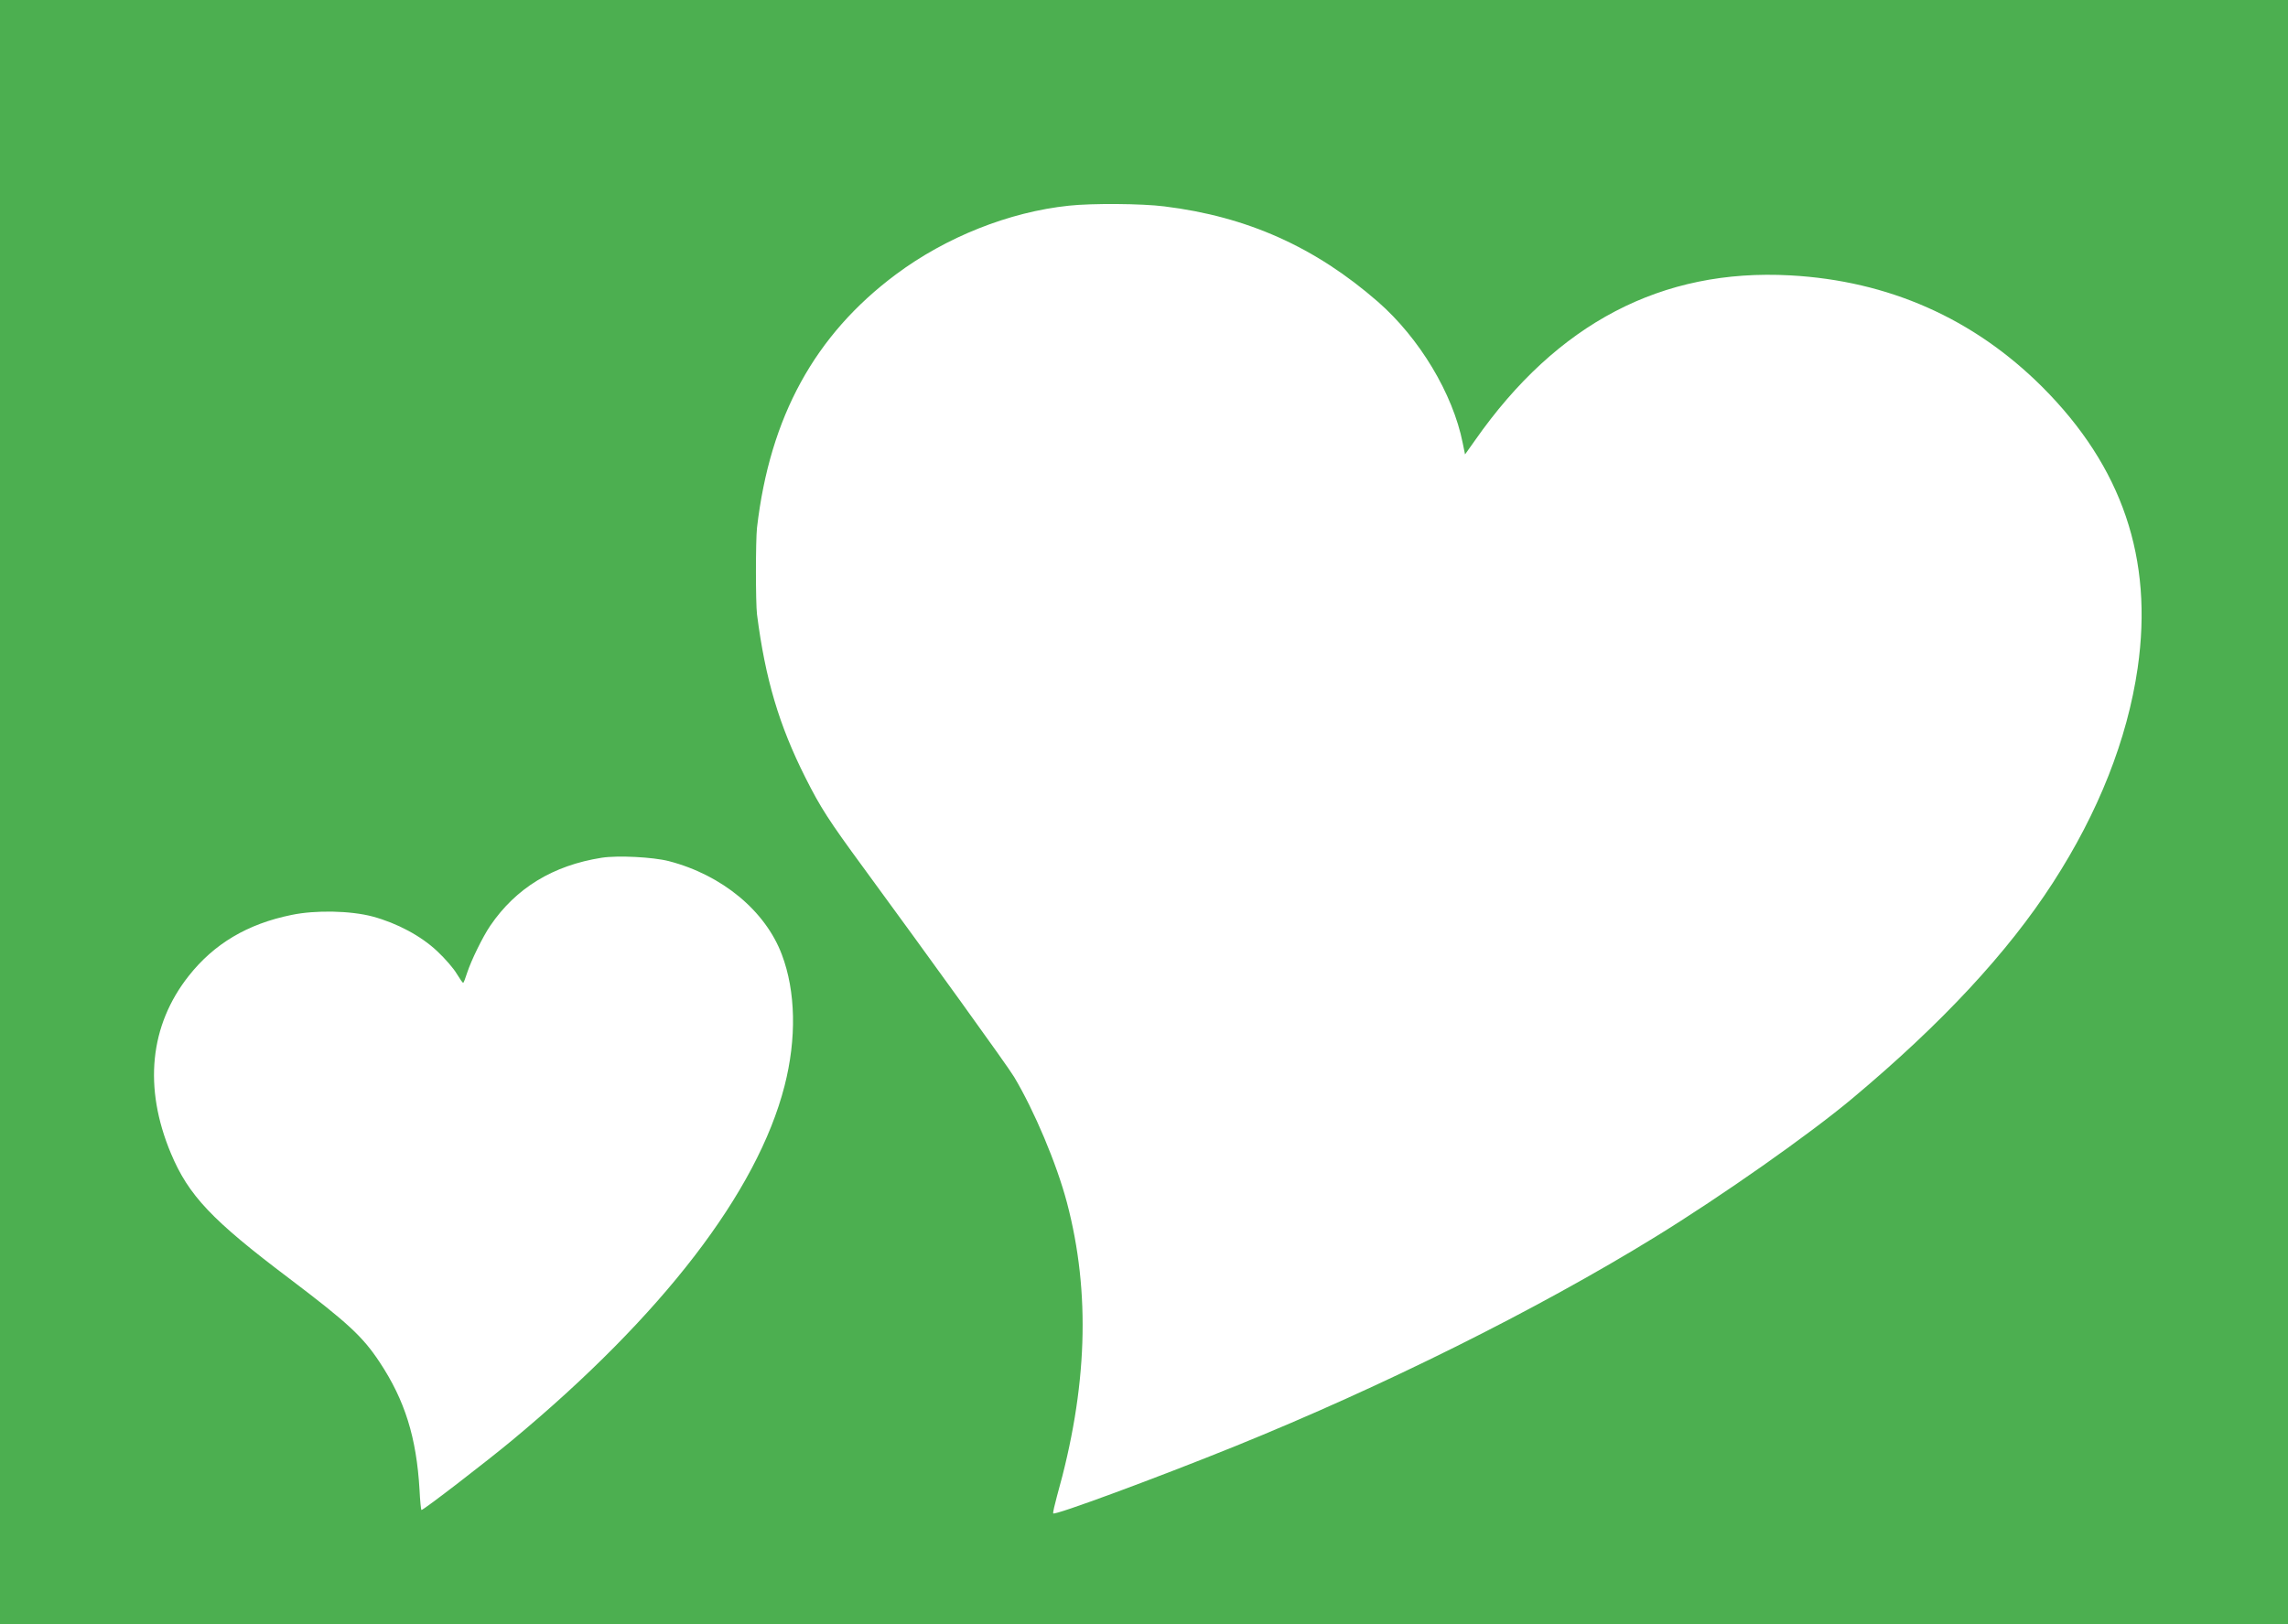 <?xml version="1.0" standalone="no"?>
<!DOCTYPE svg PUBLIC "-//W3C//DTD SVG 20010904//EN"
 "http://www.w3.org/TR/2001/REC-SVG-20010904/DTD/svg10.dtd">
<svg version="1.0" xmlns="http://www.w3.org/2000/svg"
 width="1280pt" height="909pt" viewBox="0 0 1280 909"
 preserveAspectRatio="xMidYMid meet">
<g transform="translate(0,909) scale(0.1,-0.1)"
fill="#4caf50" stroke="none">
<path d="M0 4545 l0 -4545 6400 0 6400 0 0 4545 0 4545 -6400 0 -6400 0 0
-4545z m6514 3390 c463 -57 843 -227 1195 -534 232 -203 419 -514 474 -790
l13 -64 56 79 c459 656 1045 962 1763 923 550 -30 1026 -241 1410 -624 448
-448 622 -962 534 -1573 -58 -400 -220 -809 -475 -1203 -252 -390 -621 -787
-1119 -1204 -242 -203 -733 -548 -1105 -777 -665 -409 -1521 -835 -2350 -1171
-435 -176 -1013 -390 -1018 -376 -2 5 8 48 21 96 171 605 189 1138 56 1643
-58 219 -183 515 -296 704 -35 59 -476 670 -843 1171 -193 263 -240 336 -324
503 -148 294 -225 554 -271 914 -8 64 -8 413 0 485 72 620 323 1079 778 1418
279 208 632 349 967 384 128 14 409 12 534 -4z m-2772 -3664 c297 -77 540
-278 632 -523 78 -206 83 -470 15 -735 -152 -593 -683 -1284 -1524 -1983 -142
-118 -495 -390 -507 -390 -3 0 -8 51 -11 113 -17 293 -82 501 -223 714 -95
144 -179 221 -505 468 -435 328 -564 465 -663 701 -154 368 -119 716 100 993
142 180 329 291 575 341 134 28 330 24 454 -9 137 -37 271 -109 361 -194 44
-41 93 -98 109 -126 17 -28 33 -51 36 -51 3 0 13 26 23 58 22 67 86 199 129
262 143 210 350 337 623 380 90 14 287 4 376 -19z"/>
</g>
</svg>
